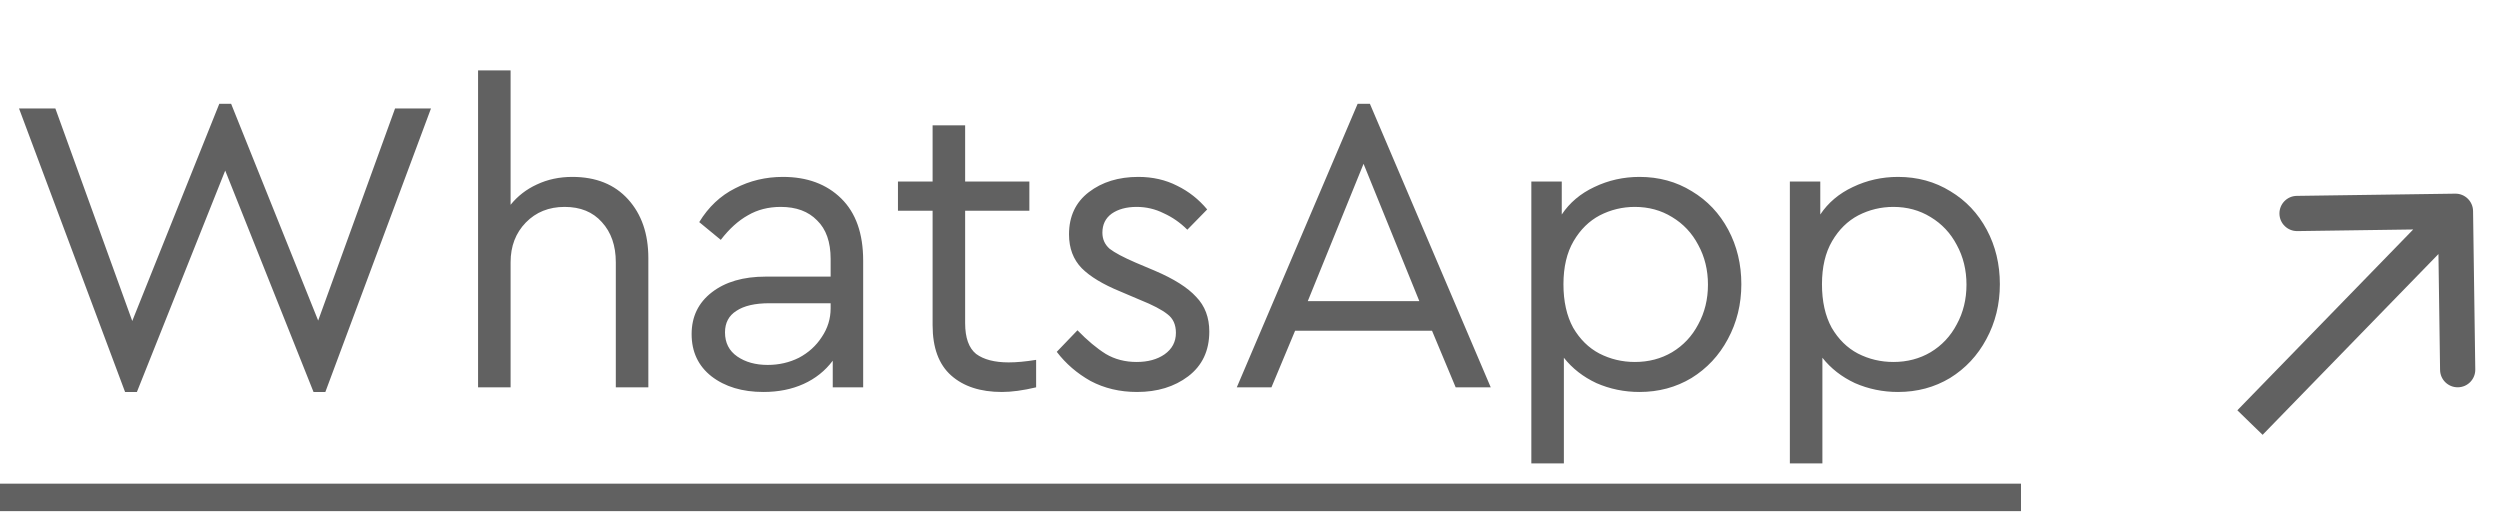 <?xml version="1.0" encoding="UTF-8"?> <svg xmlns="http://www.w3.org/2000/svg" width="71" height="15" viewBox="0 0 71 15" fill="none"><path d="M12.24 3.08L9.24 11.132H8.904L6.396 4.844L3.888 11.132H3.552L0.54 3.08H1.572L3.756 9.116L6.228 2.948H6.564L9.036 9.104L11.22 3.08H12.24ZM16.253 5.024C16.925 5.024 17.453 5.236 17.837 5.66C18.221 6.084 18.413 6.64 18.413 7.328V11H17.489V7.448C17.489 6.976 17.357 6.596 17.093 6.308C16.837 6.02 16.485 5.876 16.037 5.876C15.589 5.876 15.221 6.024 14.933 6.32C14.645 6.616 14.501 6.992 14.501 7.448V11H13.577V2H14.501V5.816C14.701 5.568 14.949 5.376 15.245 5.24C15.549 5.096 15.885 5.024 16.253 5.024ZM22.234 5.024C22.922 5.024 23.474 5.228 23.89 5.636C24.306 6.044 24.514 6.632 24.514 7.4V11H23.65V10.244C23.434 10.532 23.158 10.752 22.822 10.904C22.486 11.056 22.106 11.132 21.682 11.132C21.082 11.132 20.59 10.984 20.206 10.688C19.83 10.392 19.642 9.992 19.642 9.488C19.642 8.992 19.834 8.596 20.218 8.3C20.602 8.004 21.11 7.856 21.742 7.856H23.59V7.352C23.59 6.872 23.462 6.508 23.206 6.26C22.958 6.004 22.614 5.876 22.174 5.876C21.822 5.876 21.51 5.956 21.238 6.116C20.966 6.268 20.71 6.5 20.47 6.812L19.858 6.308C20.122 5.876 20.462 5.556 20.878 5.348C21.294 5.132 21.746 5.024 22.234 5.024ZM21.802 10.364C22.122 10.364 22.418 10.296 22.69 10.16C22.962 10.016 23.178 9.82 23.338 9.572C23.506 9.324 23.59 9.052 23.59 8.756V8.612H21.85C21.442 8.612 21.13 8.684 20.914 8.828C20.698 8.964 20.59 9.168 20.59 9.44C20.59 9.736 20.706 9.964 20.938 10.124C21.17 10.284 21.458 10.364 21.802 10.364ZM29.426 10.22V11C29.058 11.088 28.734 11.132 28.454 11.132C27.846 11.132 27.366 10.976 27.014 10.664C26.662 10.352 26.486 9.876 26.486 9.236V5.984H25.502V5.156H26.486V3.56H27.41V5.156H29.234V5.984H27.41V9.176C27.41 9.592 27.514 9.884 27.722 10.052C27.938 10.212 28.246 10.292 28.646 10.292C28.87 10.292 29.13 10.268 29.426 10.22ZM32.292 11.132C31.804 11.132 31.364 11.028 30.972 10.82C30.588 10.604 30.268 10.328 30.012 9.992L30.6 9.38C30.88 9.668 31.148 9.892 31.404 10.052C31.66 10.204 31.952 10.28 32.28 10.28C32.6 10.28 32.864 10.208 33.072 10.064C33.288 9.912 33.396 9.708 33.396 9.452C33.396 9.22 33.316 9.044 33.156 8.924C32.996 8.796 32.736 8.66 32.376 8.516L31.812 8.276C31.324 8.076 30.96 7.856 30.72 7.616C30.48 7.368 30.36 7.048 30.36 6.656C30.36 6.144 30.548 5.744 30.924 5.456C31.3 5.168 31.768 5.024 32.328 5.024C32.736 5.024 33.104 5.108 33.432 5.276C33.76 5.436 34.044 5.66 34.284 5.948L33.72 6.524C33.52 6.324 33.296 6.168 33.048 6.056C32.808 5.936 32.552 5.876 32.28 5.876C31.992 5.876 31.756 5.94 31.572 6.068C31.396 6.196 31.308 6.376 31.308 6.608C31.308 6.792 31.376 6.944 31.512 7.064C31.656 7.176 31.904 7.308 32.256 7.46L32.796 7.688C33.34 7.92 33.732 8.168 33.972 8.432C34.22 8.688 34.344 9.016 34.344 9.416C34.344 9.96 34.144 10.384 33.744 10.688C33.352 10.984 32.868 11.132 32.292 11.132ZM40.669 9.392H36.781L36.109 11H35.125L38.557 2.948H38.905L42.337 11H41.341L40.669 9.392ZM38.725 4.652L37.141 8.552H40.309L38.725 4.652ZM46.562 5.024C47.114 5.024 47.61 5.16 48.05 5.432C48.49 5.696 48.834 6.06 49.082 6.524C49.33 6.988 49.454 7.504 49.454 8.072C49.454 8.64 49.326 9.16 49.07 9.632C48.822 10.096 48.478 10.464 48.038 10.736C47.598 11 47.106 11.132 46.562 11.132C46.13 11.132 45.722 11.048 45.338 10.88C44.962 10.704 44.654 10.464 44.414 10.16V13.16H43.49V5.156H44.354V6.092C44.578 5.756 44.886 5.496 45.278 5.312C45.678 5.12 46.106 5.024 46.562 5.024ZM46.43 10.28C46.822 10.28 47.174 10.188 47.486 10.004C47.806 9.812 48.054 9.548 48.23 9.212C48.414 8.876 48.506 8.5 48.506 8.084C48.506 7.668 48.414 7.292 48.23 6.956C48.054 6.62 47.806 6.356 47.486 6.164C47.174 5.972 46.822 5.876 46.43 5.876C46.078 5.876 45.746 5.956 45.434 6.116C45.13 6.276 44.882 6.52 44.69 6.848C44.498 7.176 44.402 7.584 44.402 8.072C44.402 8.56 44.494 8.972 44.678 9.308C44.87 9.636 45.118 9.88 45.422 10.04C45.734 10.2 46.07 10.28 46.43 10.28ZM53.904 5.024C54.456 5.024 54.952 5.16 55.392 5.432C55.832 5.696 56.176 6.06 56.424 6.524C56.672 6.988 56.796 7.504 56.796 8.072C56.796 8.64 56.668 9.16 56.412 9.632C56.164 10.096 55.82 10.464 55.38 10.736C54.94 11 54.448 11.132 53.904 11.132C53.472 11.132 53.064 11.048 52.68 10.88C52.304 10.704 51.996 10.464 51.756 10.16V13.16H50.832V5.156H51.696V6.092C51.92 5.756 52.228 5.496 52.62 5.312C53.02 5.12 53.448 5.024 53.904 5.024ZM53.772 10.28C54.164 10.28 54.516 10.188 54.828 10.004C55.148 9.812 55.396 9.548 55.572 9.212C55.756 8.876 55.848 8.5 55.848 8.084C55.848 7.668 55.756 7.292 55.572 6.956C55.396 6.62 55.148 6.356 54.828 6.164C54.516 5.972 54.164 5.876 53.772 5.876C53.42 5.876 53.088 5.956 52.776 6.116C52.472 6.276 52.224 6.52 52.032 6.848C51.84 7.176 51.744 7.584 51.744 8.072C51.744 8.56 51.836 8.972 52.02 9.308C52.212 9.636 52.46 9.88 52.764 10.04C53.076 10.2 53.412 10.28 53.772 10.28Z" fill="#616161"></path><path d="M0 13.736H57.396V14.516H0V13.736Z" fill="#616161"></path><path d="M70.235 5.993C70.231 5.717 70.004 5.496 69.728 5.5L65.229 5.563C64.953 5.566 64.732 5.793 64.736 6.07C64.74 6.346 64.967 6.566 65.243 6.563L69.242 6.507L69.298 10.507C69.302 10.783 69.529 11.003 69.805 10.999C70.081 10.996 70.302 10.769 70.298 10.492L70.235 5.993ZM63.899 12.001L64.258 12.349L70.094 6.349L69.735 6L69.377 5.651L63.541 11.652L63.899 12.001Z" fill="#616161"></path></svg> 